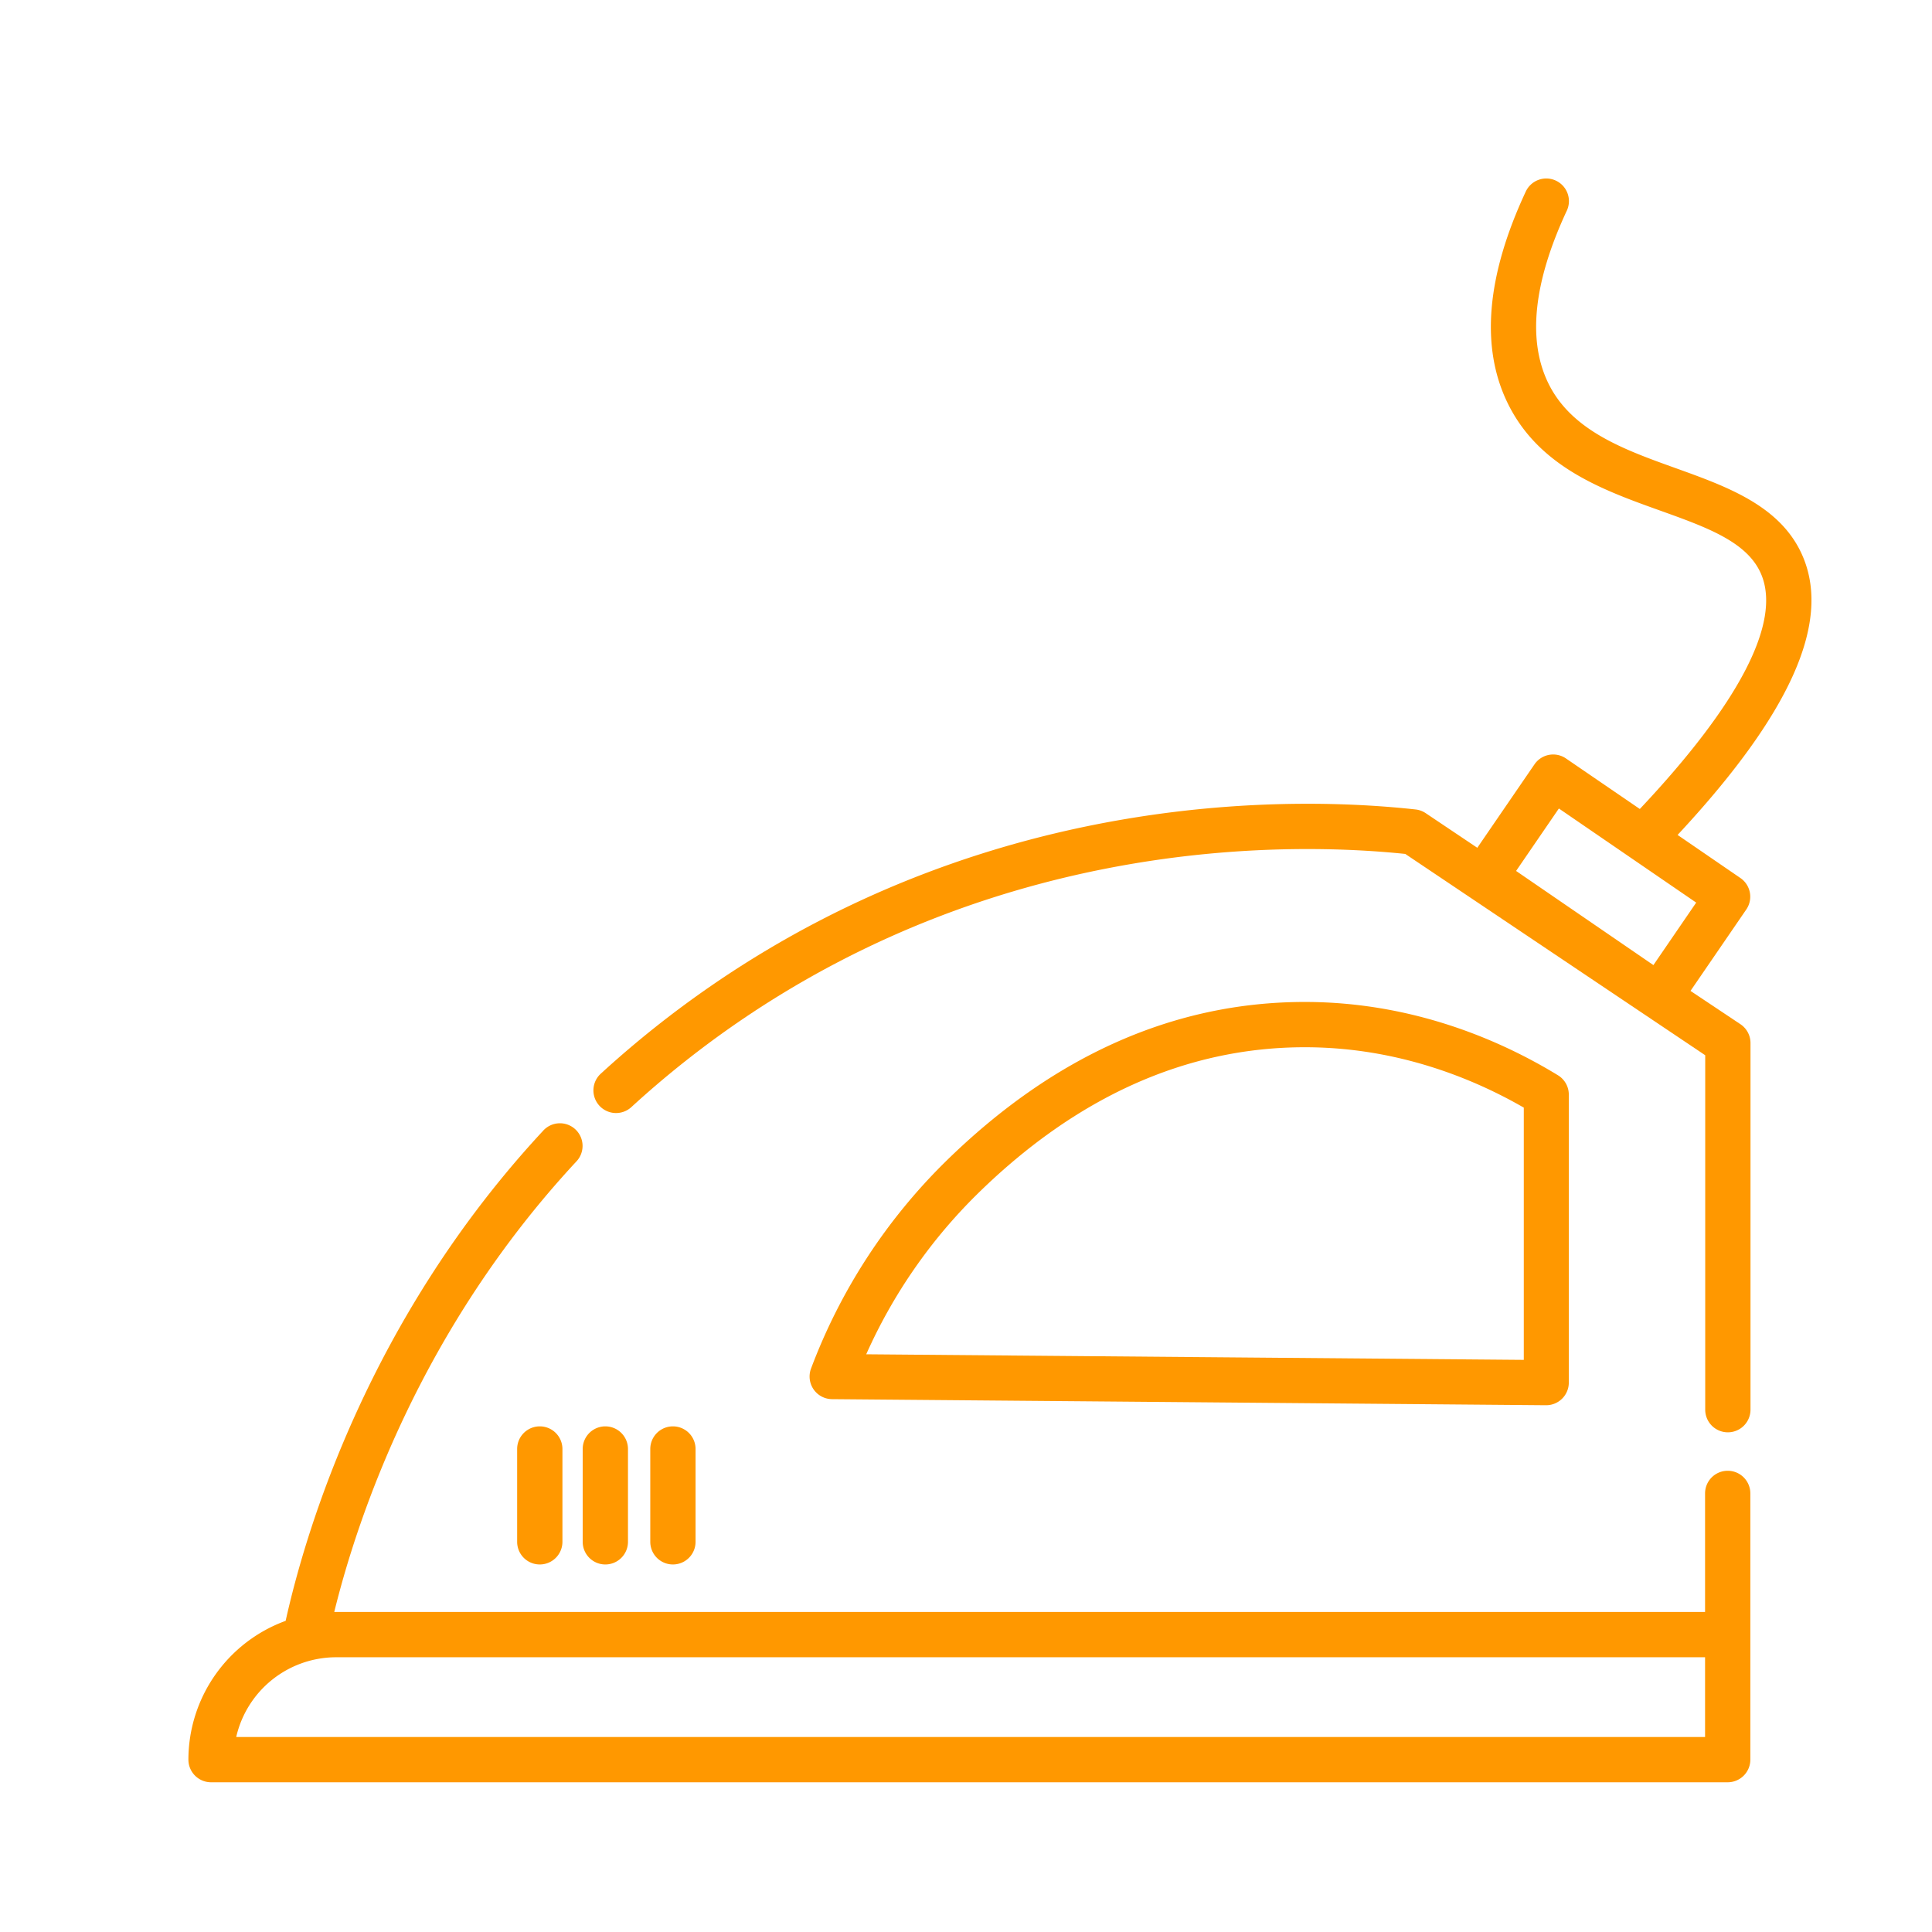 <svg xmlns="http://www.w3.org/2000/svg" viewBox="0 0 512 512"><defs><style>.cls-1{fill:none;}.cls-2{fill:#ff9800;}</style></defs><g id="Layer_9" data-name="Layer 9"><path class="cls-1" d="M403.75,293.5c-13.32-7.66-33.44-16-58-16h-.15c-31.28,0-60.43,13.13-86.67,38.9a138.92,138.92,0,0,0-29.47,42.44l174.26,1.48Z"/><rect class="cls-1" x="415.61" y="212.95" width="20.07" height="44.12" transform="translate(-8.86 453.2) rotate(-55.57)"/><path class="cls-1" d="M62.6,460.32H451.86V439.19H89.07A27.19,27.19,0,0,0,62.6,460.32Z"/><path class="cls-2" d="M457.86,389.77a6,6,0,0,0-6,6v31.42H88.58c6.19-25.17,22.83-74.87,64.07-119.29a6,6,0,1,0-8.79-8.16C97.75,349.41,81.06,405.4,75.7,429.54a39.21,39.21,0,0,0-25.77,36.78,6,6,0,0,0,6,6H457.86a6,6,0,0,0,6-6V395.77A6,6,0,0,0,457.86,389.77Zm-6,70.55H62.6a27.19,27.19,0,0,1,26.47-21.13H451.86Z"/><path class="cls-2" d="M220.5,370.79l189.2,1.61h.05a6,6,0,0,0,6-6V290.08a6,6,0,0,0-2.87-5.12c-14.52-8.87-37.94-19.43-67.1-19.43h-.17c-34.52.05-66.5,14.29-95.06,42.34a151.69,151.69,0,0,0-35.61,54.79,6,6,0,0,0,5.56,8.13ZM259,316.43c26.24-25.77,55.39-38.86,86.67-38.9h.15c24.53,0,44.65,8.31,58,16v66.85l-174.26-1.48A138.92,138.92,0,0,1,259,316.43Z"/><path class="cls-2" d="M137.05,384V408.6a6,6,0,0,0,12,0V384a6,6,0,0,0-12,0Z"/><path class="cls-2" d="M160.42,414.6a6,6,0,0,0,6-6V384a6,6,0,0,0-12,0V408.6A6,6,0,0,0,160.42,414.6Z"/><path class="cls-2" d="M184.33,408.6V384a6,6,0,0,0-12,0V408.6a6,6,0,0,0,12,0Z"/><path class="cls-2" d="M461.25,232.7l-16.67-11.43c29.74-31.92,40.63-56.06,33.24-73.67-5.65-13.47-20-18.59-33.79-23.55-13.54-4.86-27.54-9.88-33.7-22.47-5.58-11.41-3.94-26.78,4.86-45.68a6,6,0,1,0-10.88-5.06c-10.41,22.34-12,41.19-4.76,56,8.3,17,25.37,23.08,40.43,28.48,12.43,4.46,23.17,8.31,26.77,16.9,5.33,12.71-5.79,34.16-32.18,62.17L415,201a6,6,0,0,0-8.34,1.55l-15.16,22.12-13.64-9.15a6,6,0,0,0-2.68-1c-30.72-3.39-110.38-5.65-186.31,46.45a270.51,270.51,0,0,0-29.66,23.57,6,6,0,1,0,8.11,8.85,258.43,258.43,0,0,1,28.34-22.53c71.44-49,146.36-47.71,176.75-44.56l79.49,53.35v93.93a6,6,0,1,0,12,0V276.43a6,6,0,0,0-2.66-5L448,262.6,462.8,241A6,6,0,0,0,461.25,232.7Zm-23.08,23.06-36.39-24.95,11.34-16.55,36.39,24.94Z"/></g></svg>